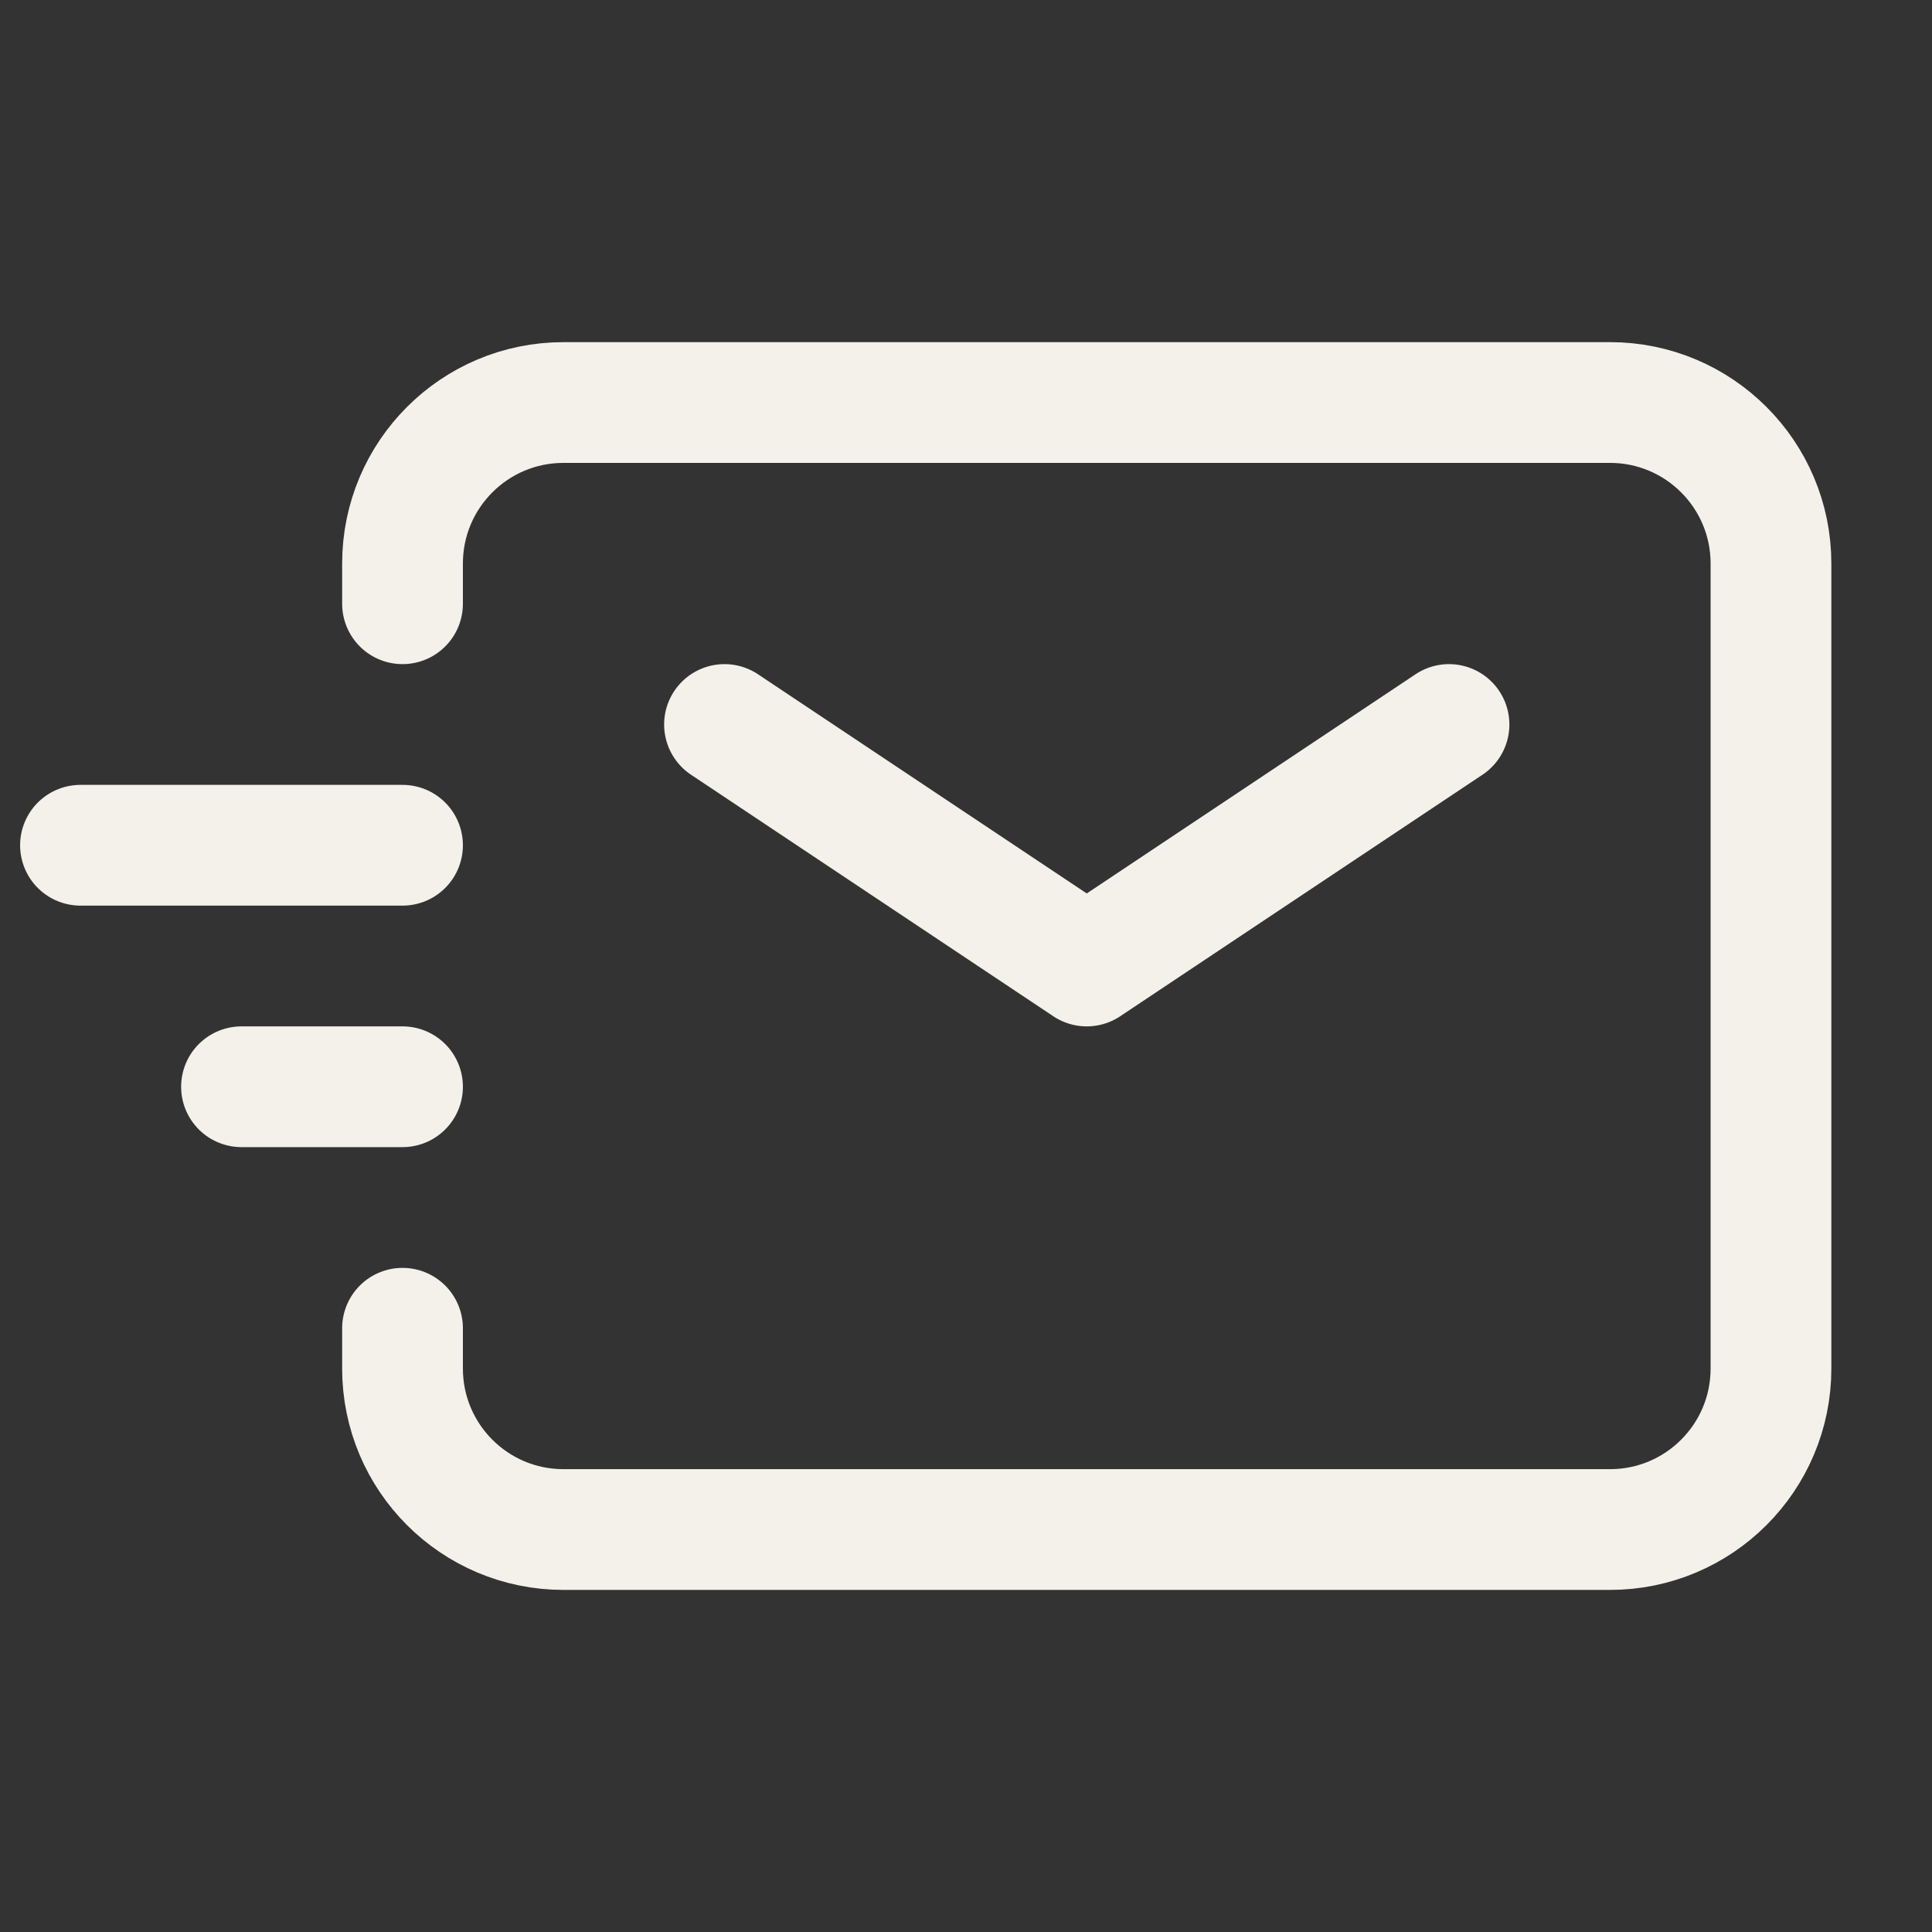 <svg width="32" height="32" viewBox="0 0 32 32" fill="none" xmlns="http://www.w3.org/2000/svg">
<rect x="0" y="0" width="32" height="32" fill="#333333" stroke="none"/>
<path d="M12 12L18 16L24 12" stroke="#F4F1EB" stroke-width="2" stroke-linecap="round" stroke-linejoin="round"/>
<path d="M4 18H6.667" stroke="#F4F1EB" stroke-width="2" stroke-linecap="round" stroke-linejoin="round"/>
<path d="M1.333 14H6.667" stroke="#F4F1EB" stroke-width="2" stroke-linecap="round" stroke-linejoin="round"/>
<path d="M6.667 10V9.334C6.667 7.861 7.86 6.667 9.333 6.667H26.667C28.139 6.667 29.333 7.861 29.333 9.334V22.667C29.333 24.14 28.139 25.334 26.667 25.334H9.333C7.86 25.334 6.667 24.14 6.667 22.667V22" stroke="#F4F1EB" stroke-width="2" stroke-linecap="round"/>
</svg>

